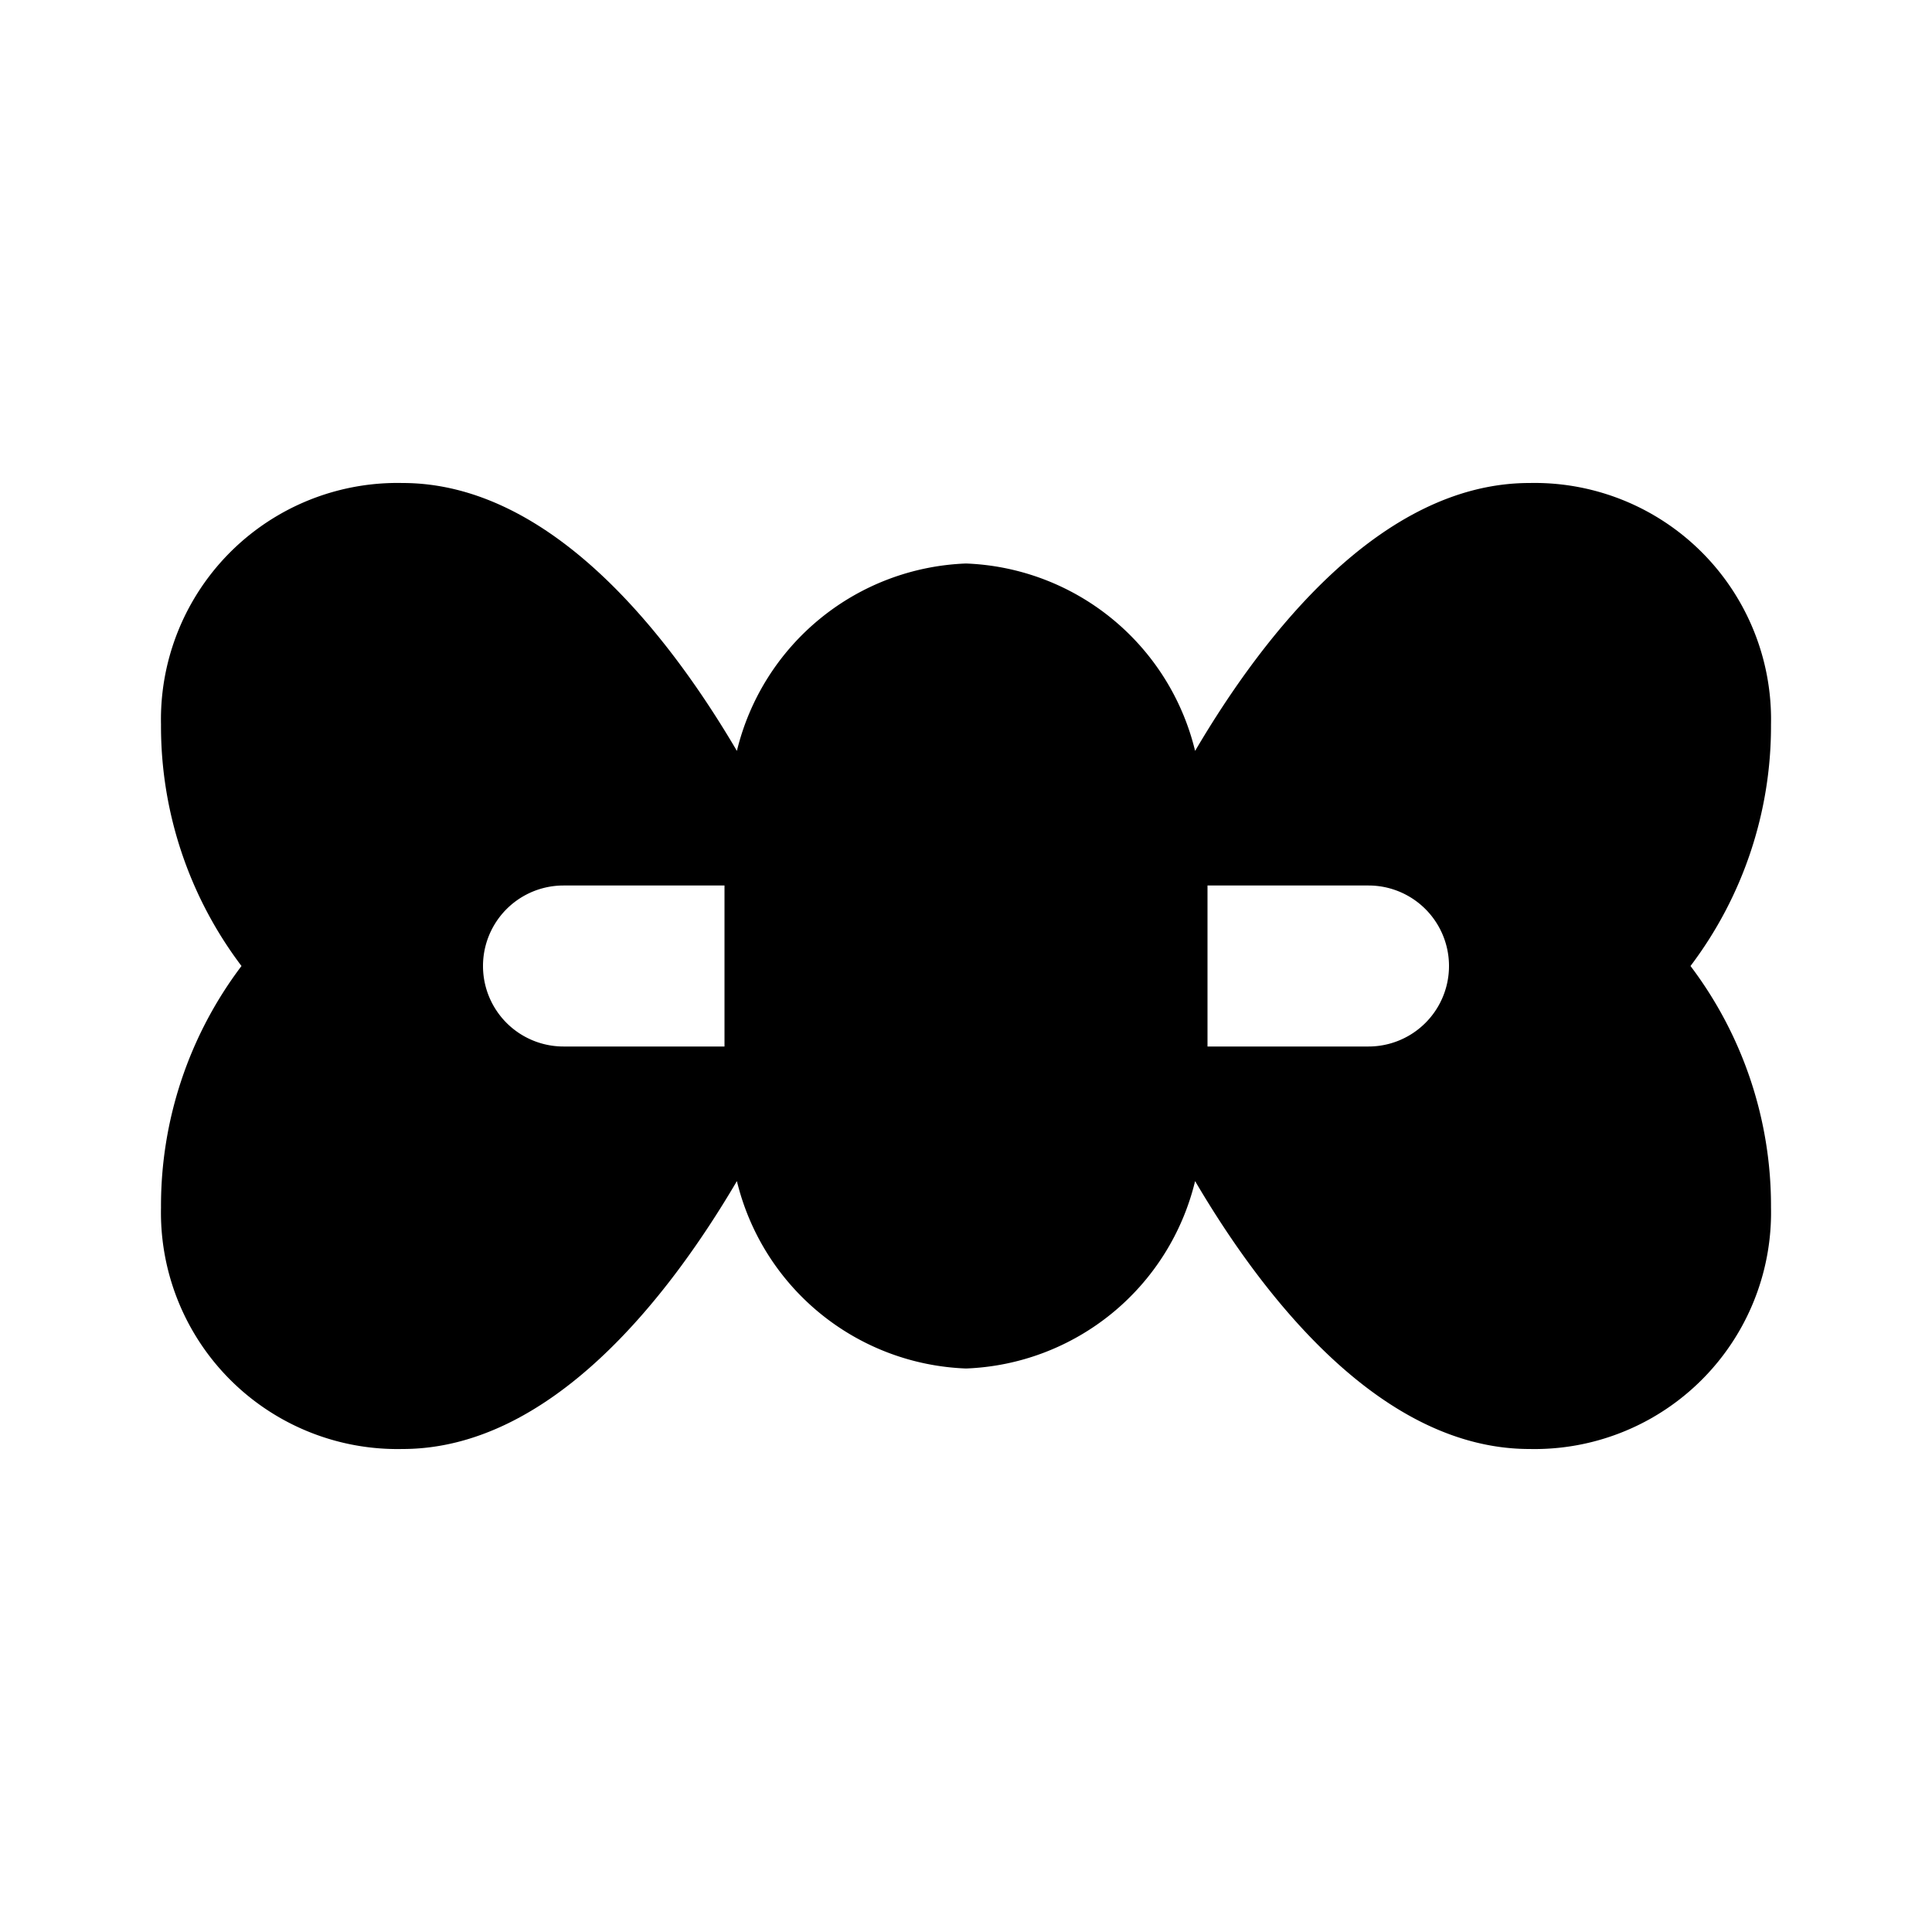 <?xml version="1.0" encoding="utf-8"?><!-- Uploaded to: SVG Repo, www.svgrepo.com, Generator: SVG Repo Mixer Tools -->
<svg fill="#000000" width="800px" height="800px" viewBox="0 0 24 24" xmlns="http://www.w3.org/2000/svg"><path d="M19,6c-1.838,0-3.3,1.874-4.154,3.328A3.046,3.046,0,0,0,12,7,3.046,3.046,0,0,0,9.154,9.328C8.3,7.874,6.838,6,5,6A2.938,2.938,0,0,0,2,9a4.938,4.938,0,0,0,1,3,4.938,4.938,0,0,0-1,3,2.938,2.938,0,0,0,3,3c1.838,0,3.3-1.874,4.154-3.328A3.046,3.046,0,0,0,12,17a3.046,3.046,0,0,0,2.846-2.328C15.7,16.126,17.162,18,19,18a2.938,2.938,0,0,0,3-3,4.938,4.938,0,0,0-1-3,4.938,4.938,0,0,0,1-3A2.938,2.938,0,0,0,19,6ZM9,13H7a1,1,0,0,1,0-2H9Zm8,0H15V11h2a1,1,0,0,1,0,2Z"/></svg>